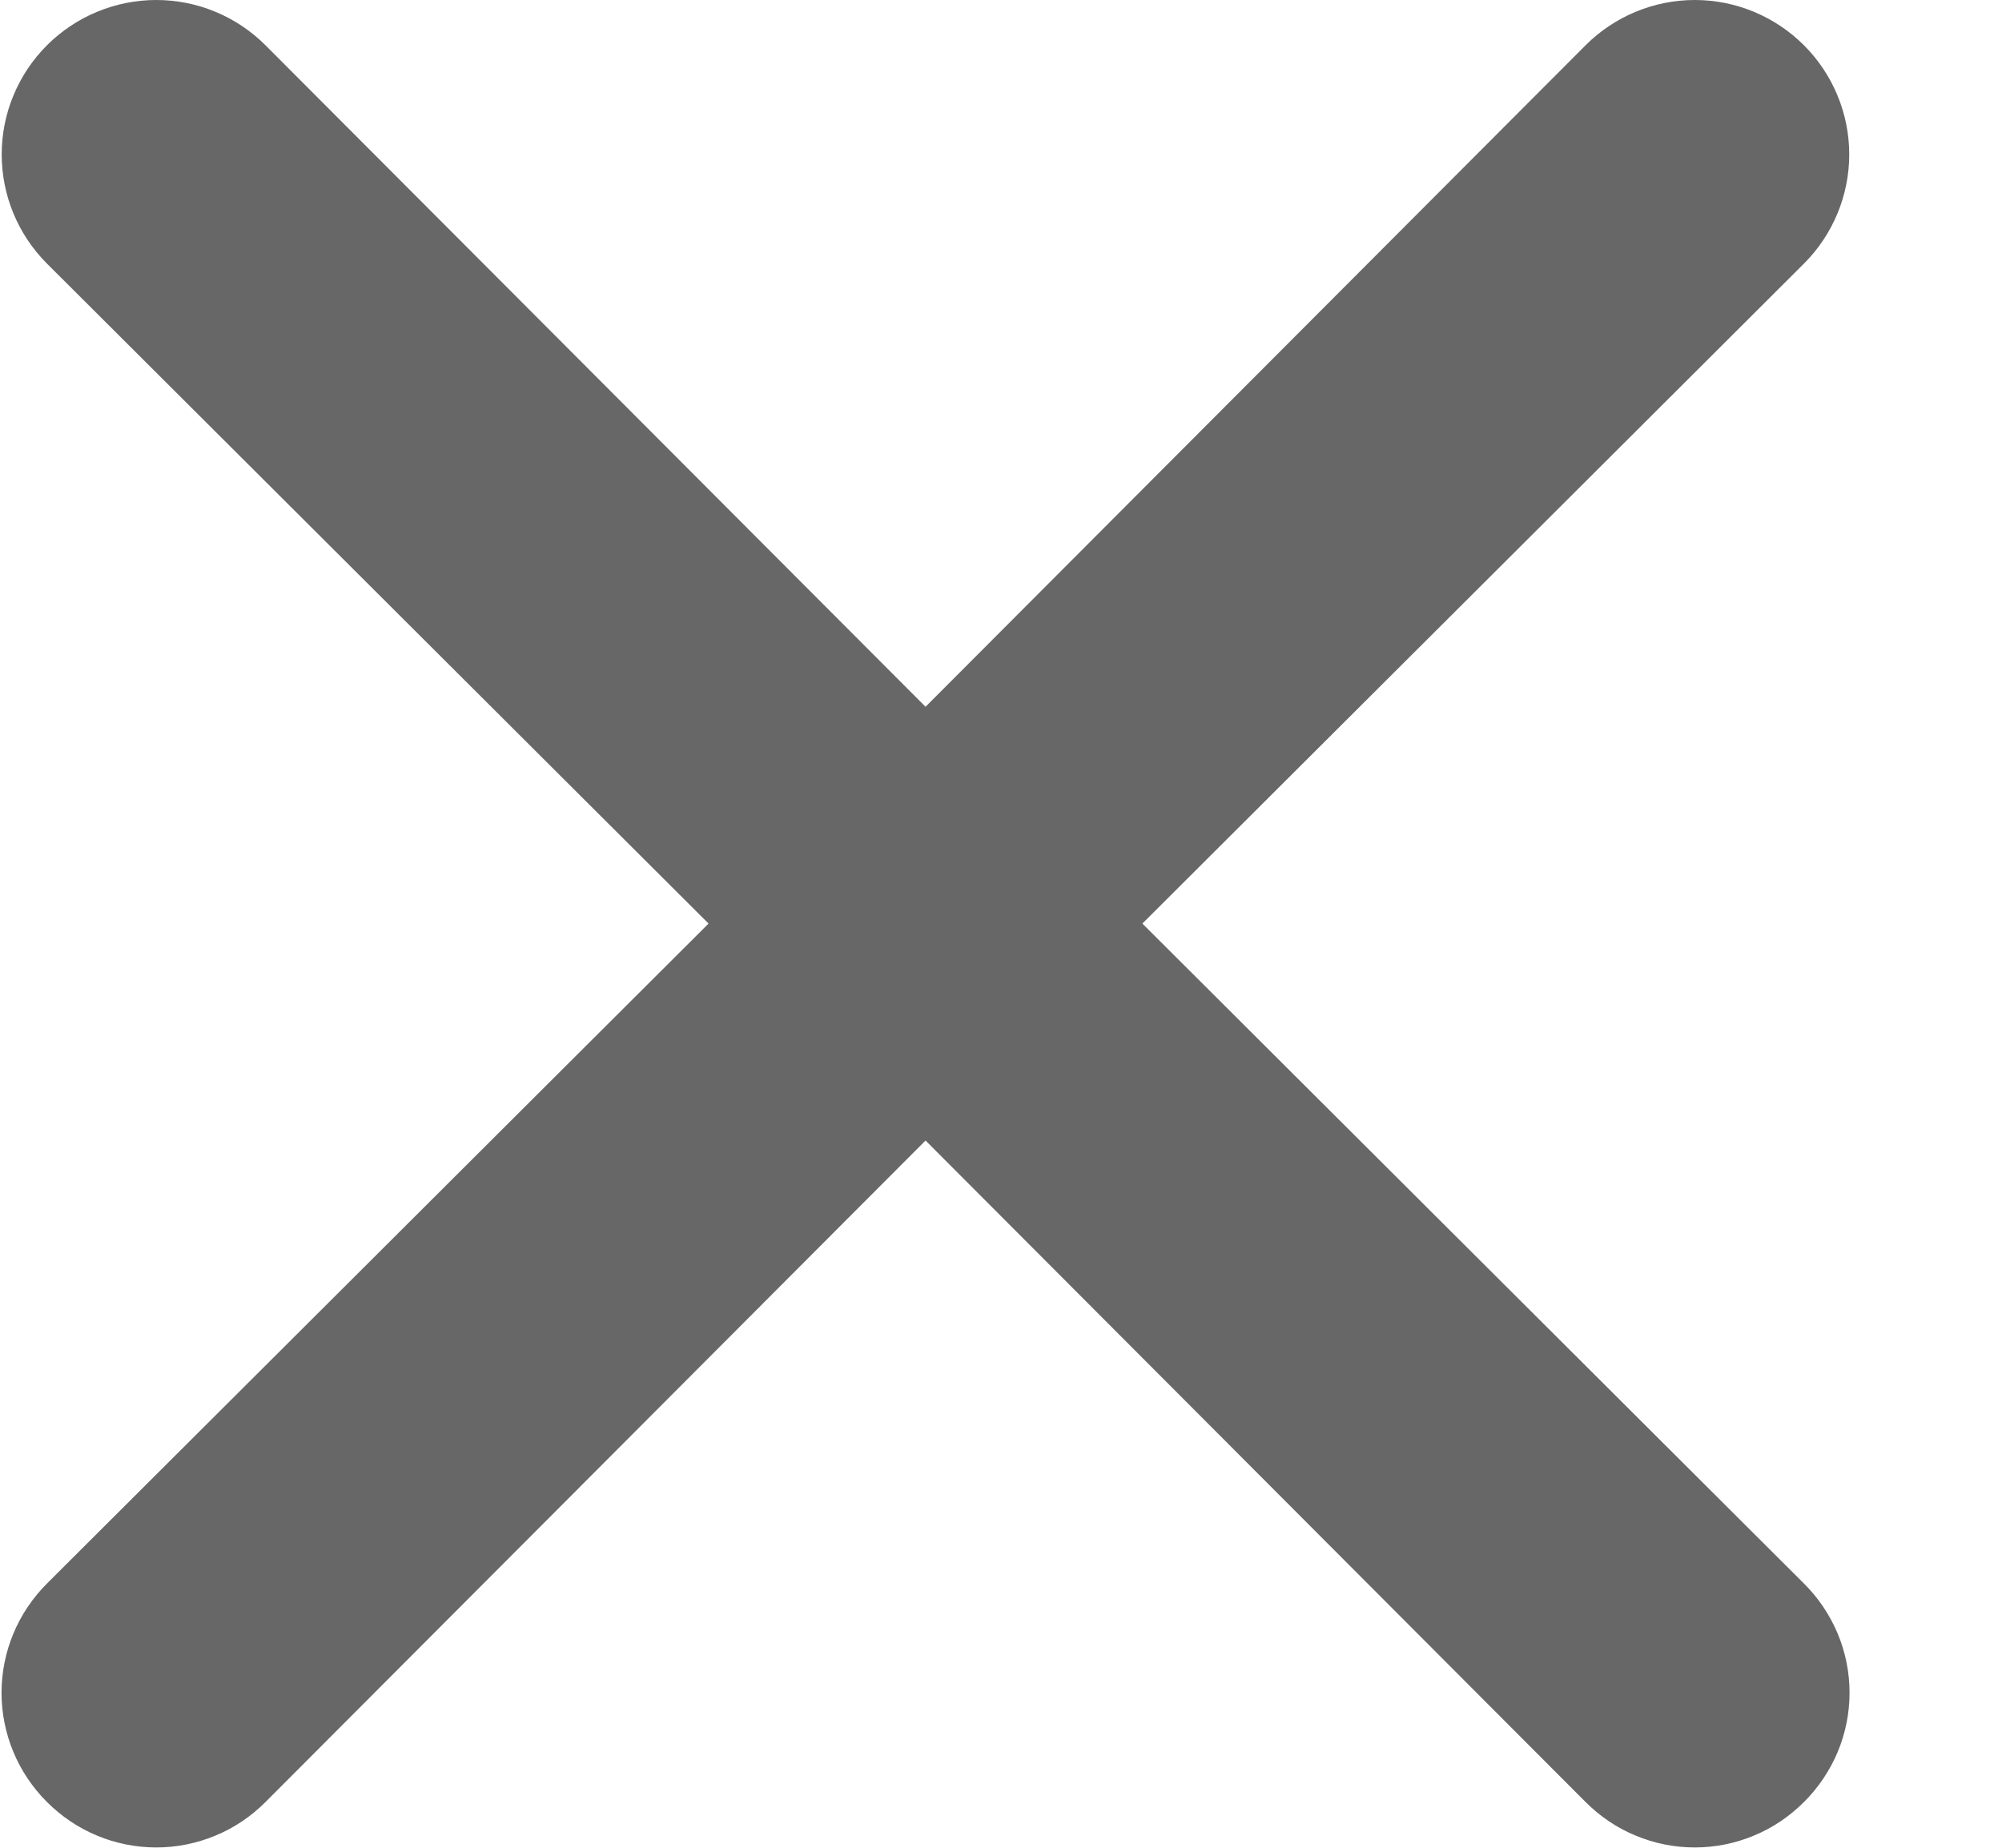 <svg width="13" height="12" viewBox="0 0 13 12" fill="none" xmlns="http://www.w3.org/2000/svg">
<path d="M7.418 5.998L11.714 1.712C11.902 1.524 12.008 1.269 12.008 1.003C12.008 0.737 11.902 0.482 11.714 0.294C11.526 0.106 11.271 0 11.005 0C10.739 0 10.484 0.106 10.296 0.294L6.01 4.59L1.724 0.294C1.536 0.106 1.281 -1.98219e-09 1.015 0C0.749 1.98219e-09 0.493 0.106 0.305 0.294C0.117 0.482 0.011 0.737 0.011 1.003C0.011 1.269 0.117 1.524 0.305 1.712L4.601 5.998L0.305 10.284C0.212 10.377 0.137 10.488 0.087 10.609C0.036 10.731 0.01 10.862 0.01 10.993C0.01 11.125 0.036 11.256 0.087 11.378C0.137 11.499 0.212 11.61 0.305 11.703C0.398 11.796 0.509 11.871 0.63 11.921C0.752 11.972 0.883 11.998 1.015 11.998C1.146 11.998 1.277 11.972 1.399 11.921C1.521 11.871 1.631 11.796 1.724 11.703L6.01 7.407L10.296 11.703C10.389 11.796 10.499 11.871 10.621 11.921C10.742 11.972 10.873 11.998 11.005 11.998C11.137 11.998 11.267 11.972 11.389 11.921C11.511 11.871 11.621 11.796 11.714 11.703C11.808 11.61 11.882 11.499 11.933 11.378C11.984 11.256 12.01 11.125 12.01 10.993C12.01 10.862 11.984 10.731 11.933 10.609C11.882 10.488 11.808 10.377 11.714 10.284L7.418 5.998Z" fill="#676767"/>
</svg>
